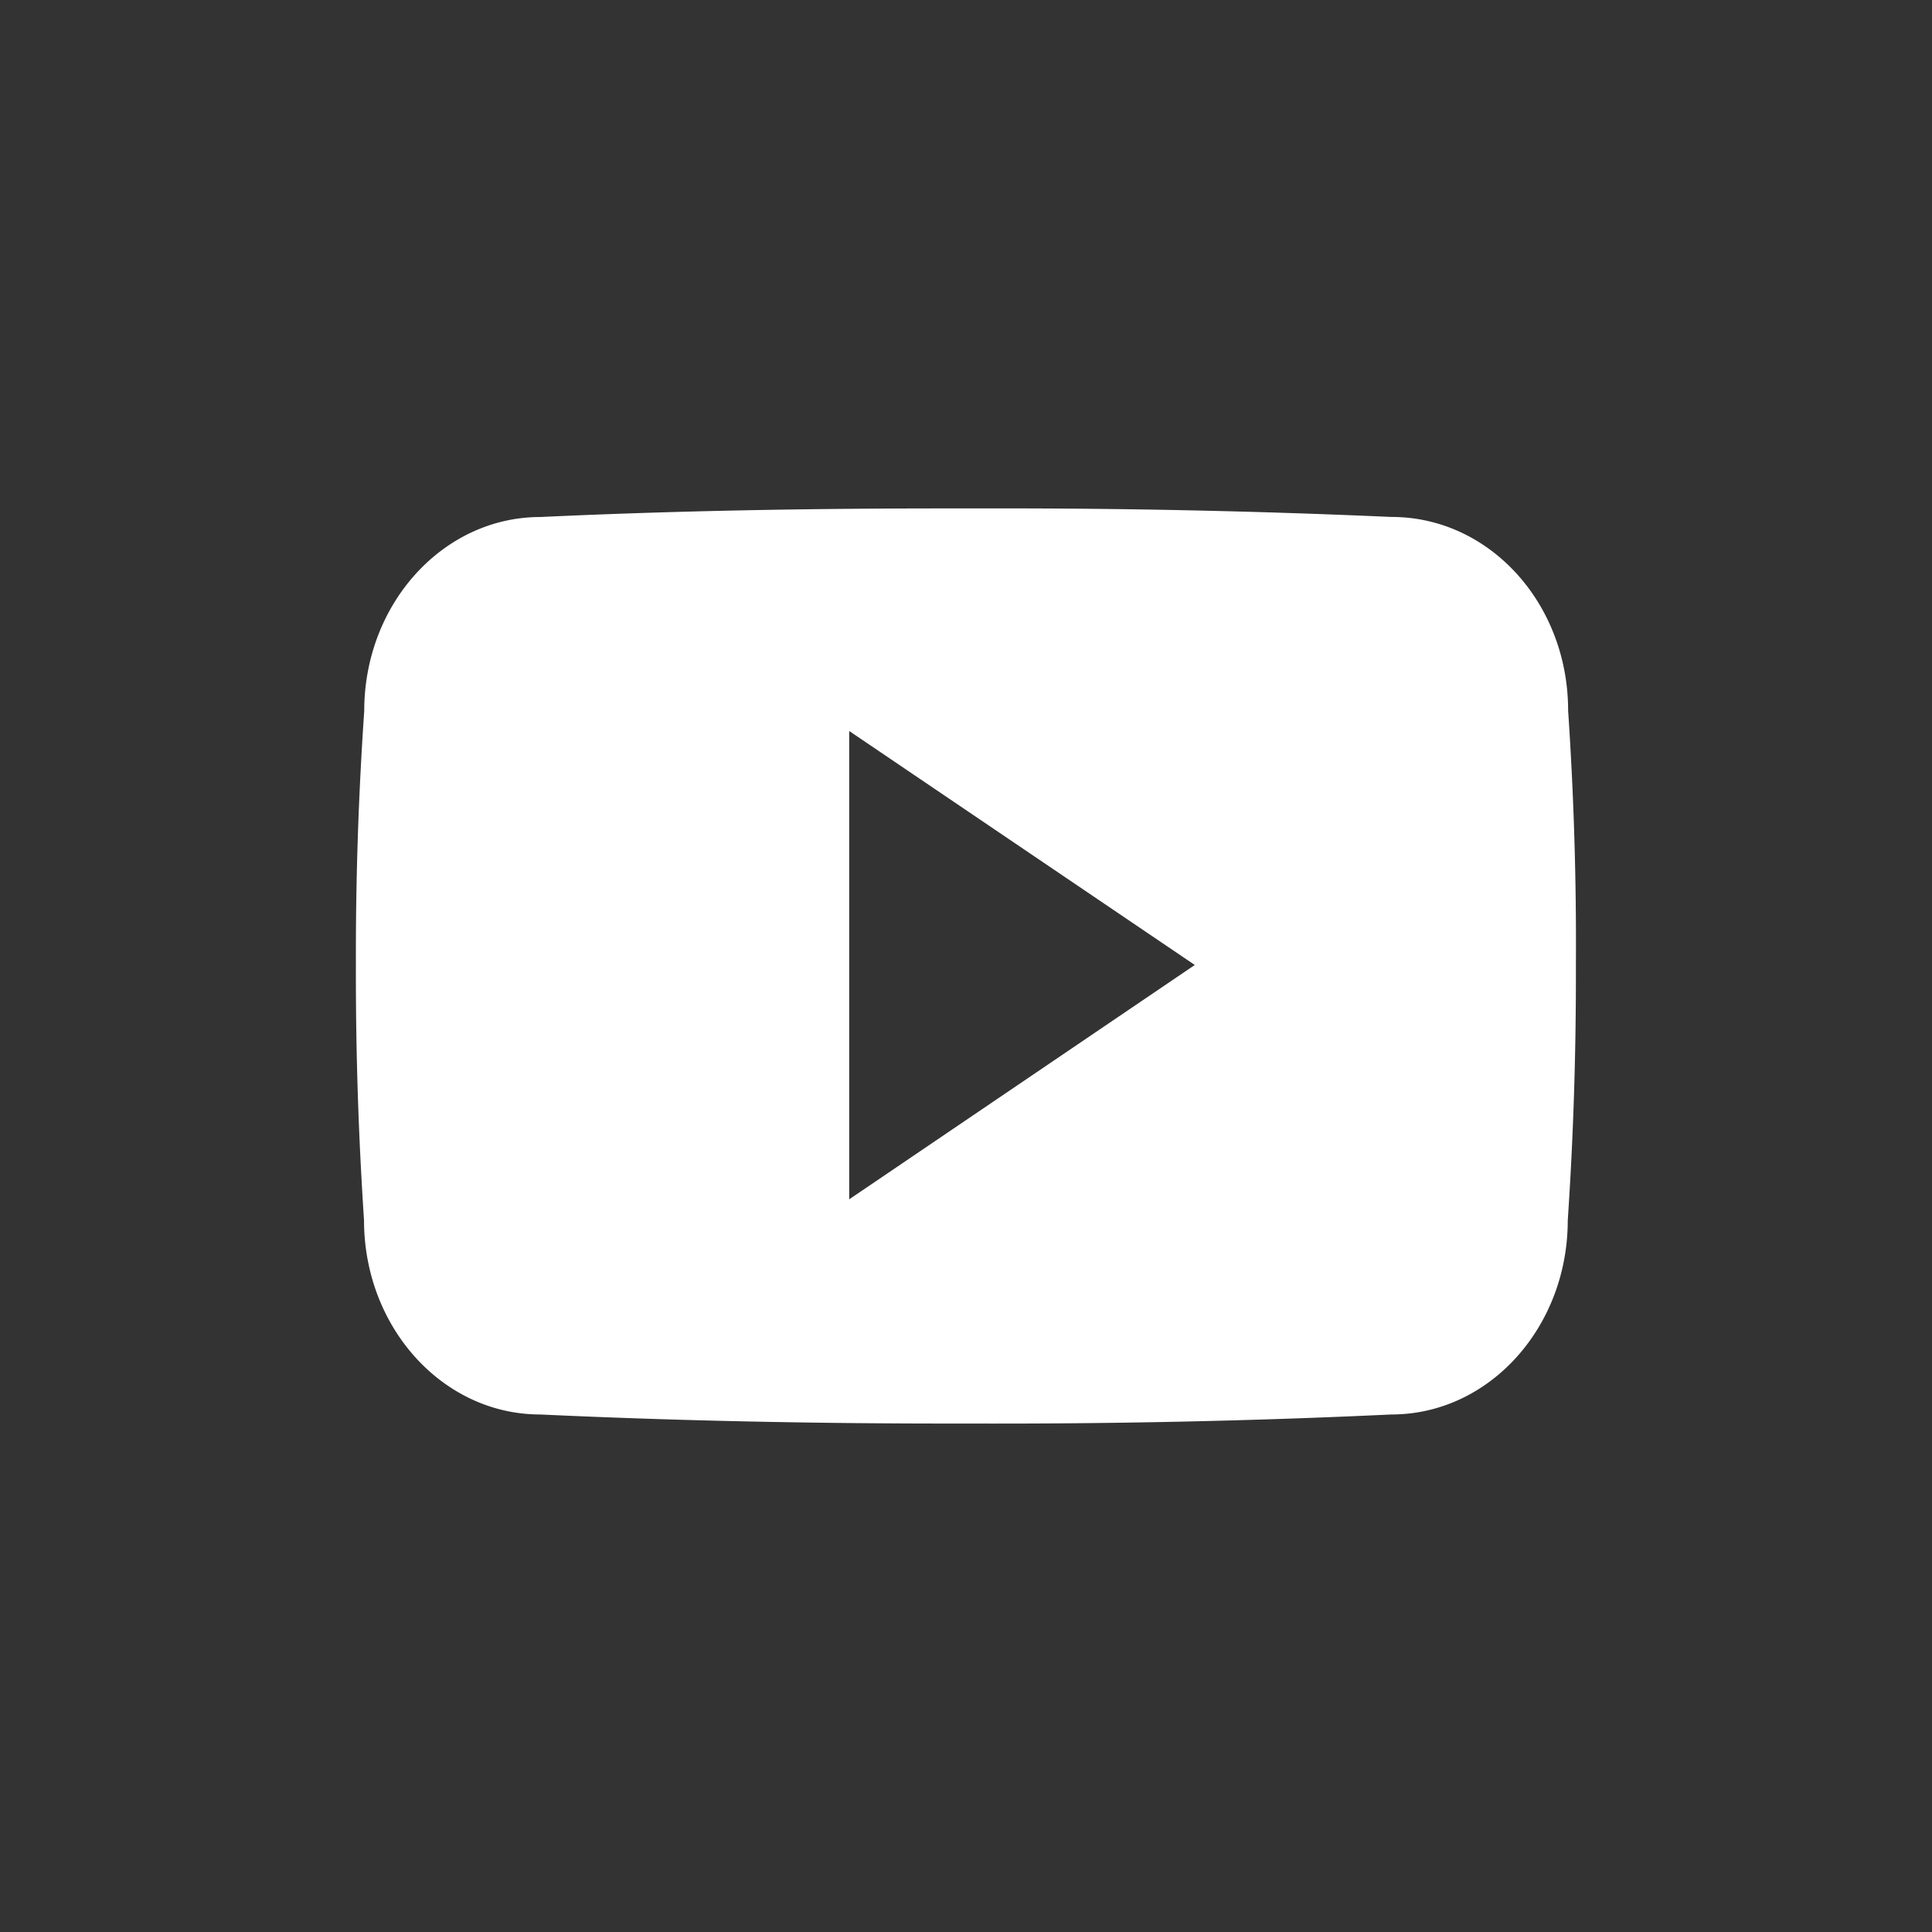 <svg xmlns="http://www.w3.org/2000/svg" width="38" height="38" fill="none"><rect width="100%" height="100%" fill="#333333" stroke="none"/><path fill="#fff" d="M30.843 13.975c0-2.11-1.552-3.807-3.469-3.807A171 171 0 0 0 19.422 10h-.844c-2.7 0-5.353.047-7.95.169-1.912 0-3.464 1.706-3.464 3.815A70 70 0 0 0 7 18.99a73 73 0 0 0 .16 5.011c0 2.11 1.551 3.82 3.464 3.82 2.728.127 5.526.183 8.372.178q4.275.015 8.372-.178c1.917 0 3.468-1.71 3.468-3.82.113-1.673.164-3.342.16-5.016q.016-2.503-.153-5.01m-14.14 9.614v-9.211L23.5 18.98z"/></svg>